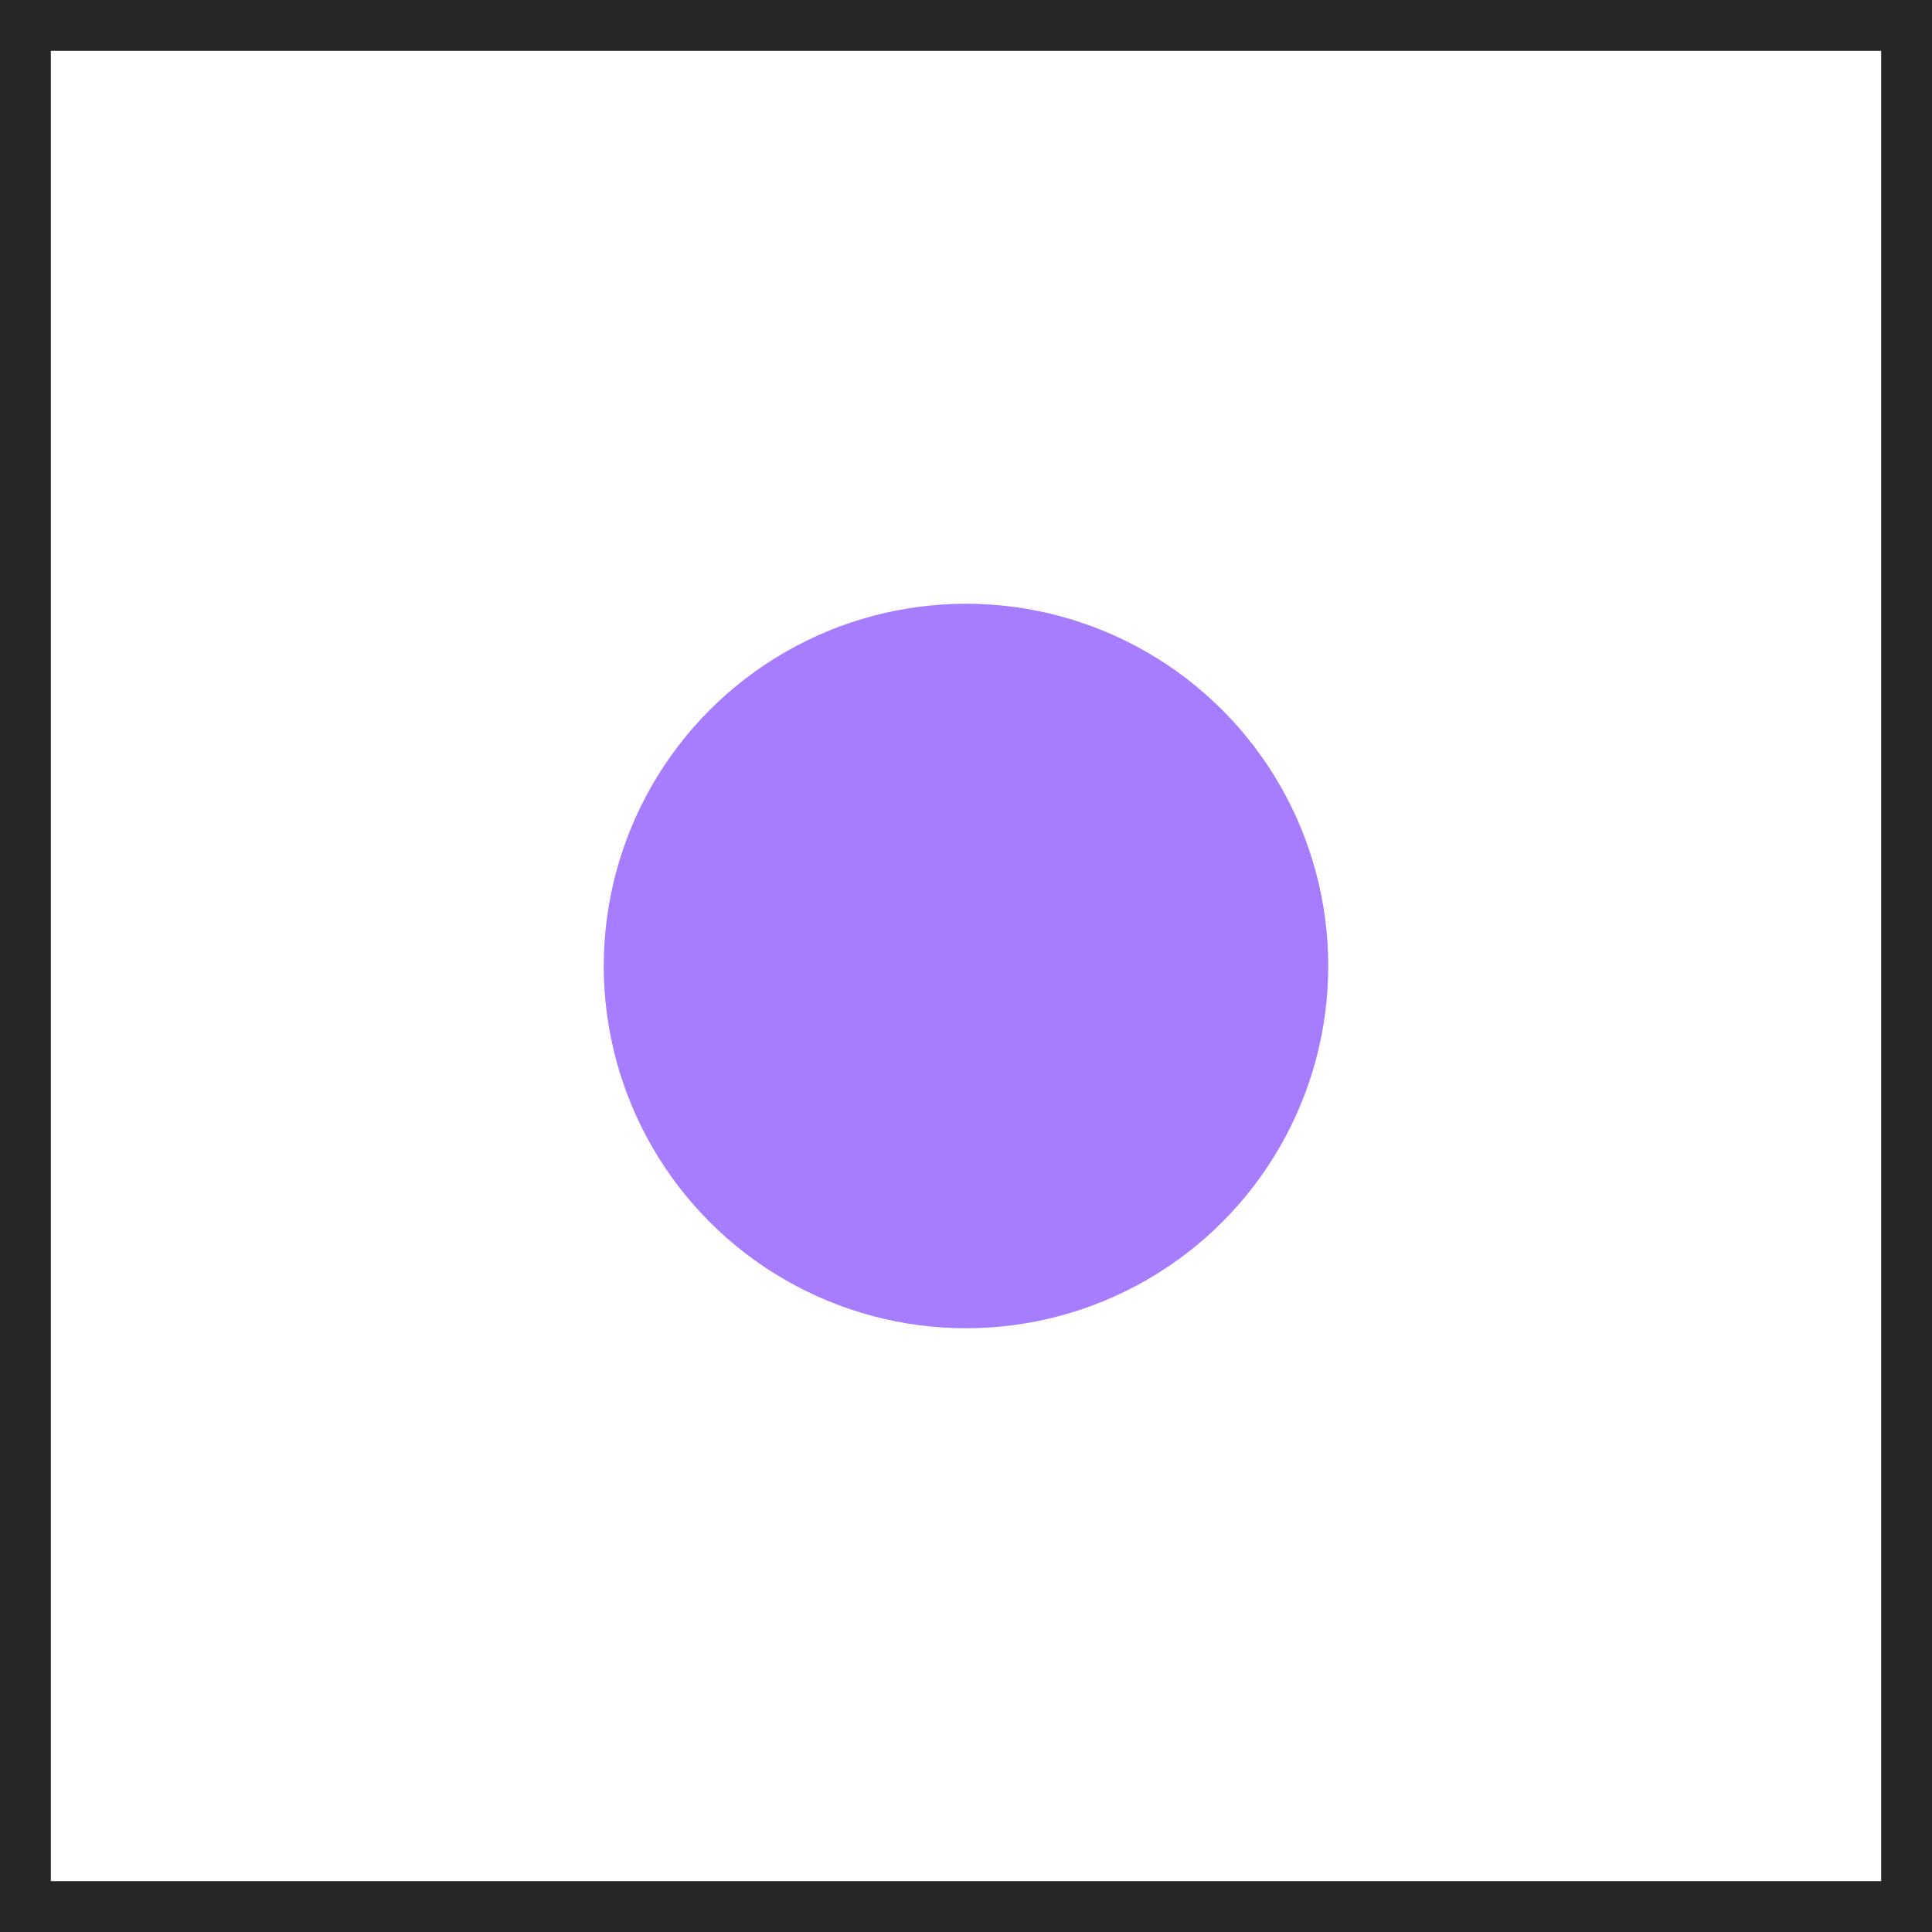 <svg width="38" height="38" viewBox="0 0 38 38" fill="none" xmlns="http://www.w3.org/2000/svg">
<g id="Group 1321325627">
<circle id="Ellipse 2032" cx="18.397" cy="19.035" r="2.375" fill="#A77DFF"/>
<rect id="Rectangle 3476868" x="0.5" y="0.5" width="37" height="37" stroke="#272727"/>
<circle id="Ellipse 2033" cx="19" cy="19" r="7.125" fill="#A77DFF"/>
</g>
</svg>
